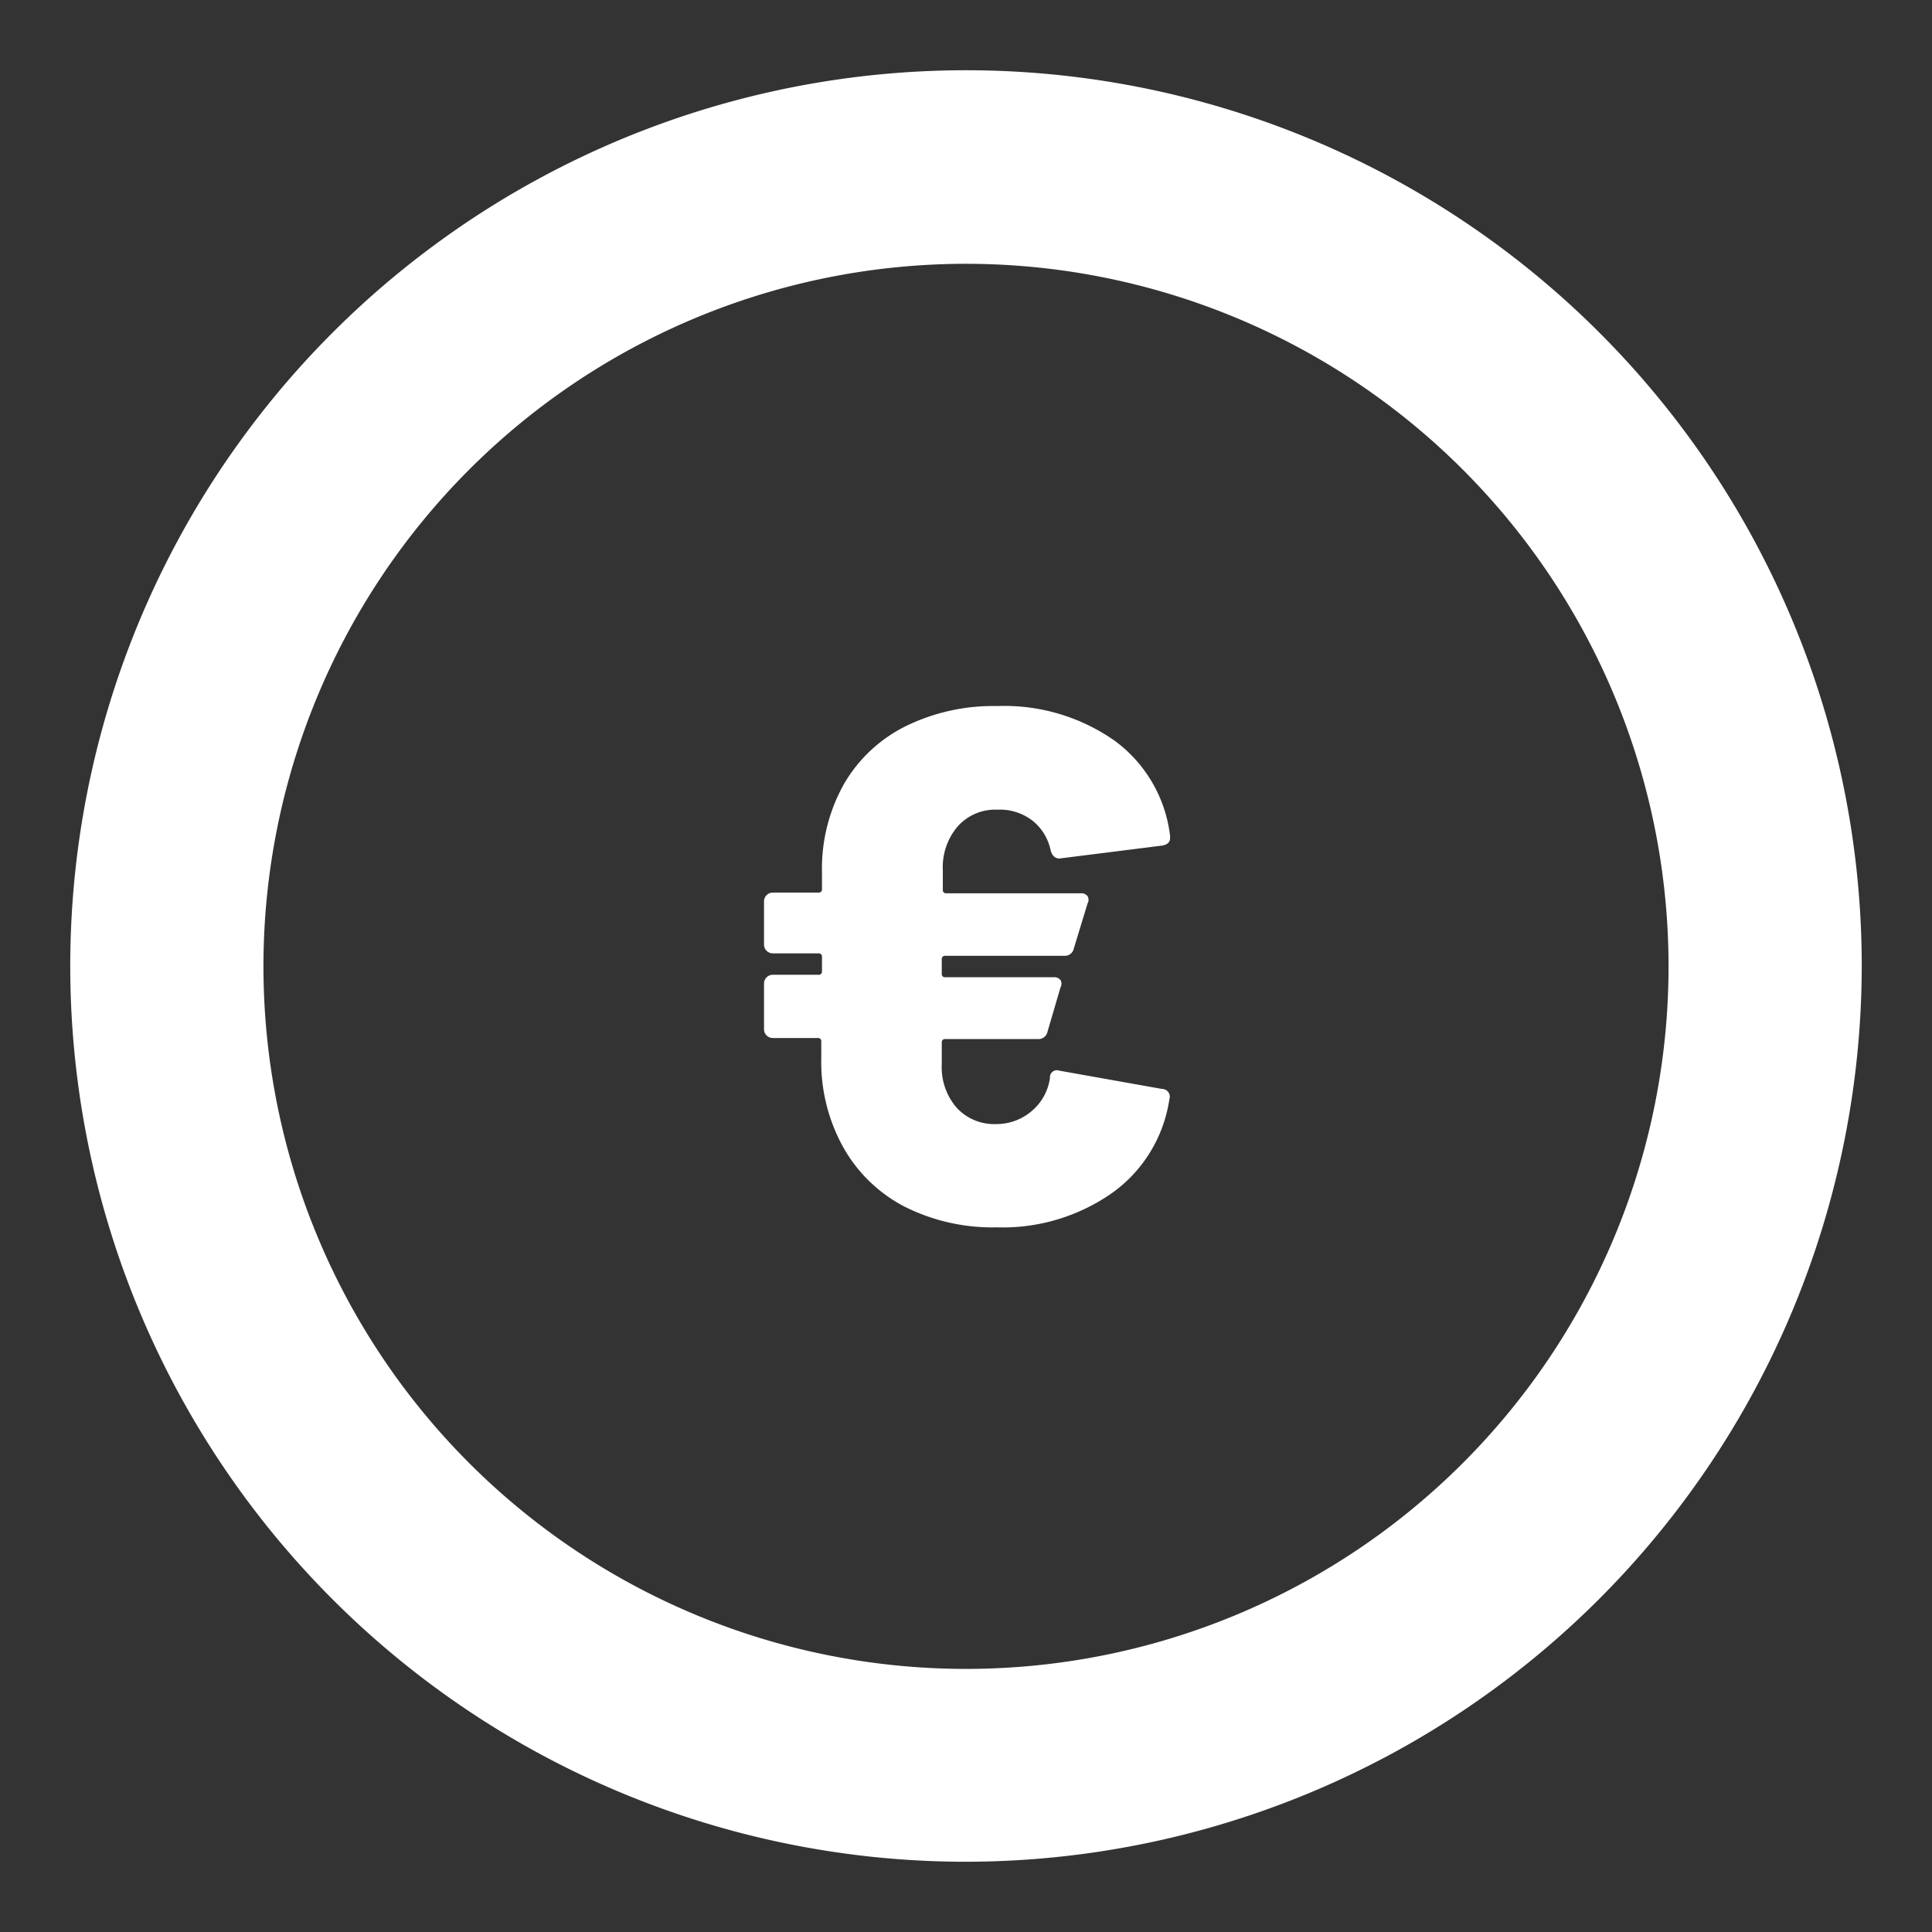 <svg id="70f97782-bb77-44e7-85d5-d6856513fcef" data-name="Capa 1" xmlns="http://www.w3.org/2000/svg" viewBox="0 0 55 55"><rect x="0" y="0" width="55" height="55" fill="#333333" stroke="none"/><title>iconos</title><path d="M27.5,53A25.5,25.5,0,1,1,53,27.5,25.53,25.53,0,0,1,27.5,53Zm0-45.49a20,20,0,1,0,20,20A20,20,0,0,0,27.5,7.51Z" fill="#fff"/><path d="M29.37,31.63a1.5,1.5,0,0,0,.52-.94.2.2,0,0,1,.27-.21l2.92.52a.22.22,0,0,1,.21.29,4,4,0,0,1-1.6,2.65,5.43,5.43,0,0,1-3.32,1,5.57,5.57,0,0,1-2.62-.59A4.24,4.24,0,0,1,24,32.65a5,5,0,0,1-.62-2.52v-.48a.09.09,0,0,0-.1-.1H22a.25.25,0,0,1-.25-.25V28a.25.25,0,0,1,.25-.25h1.3a.09.09,0,0,0,.1-.1v-.41a.09.09,0,0,0-.1-.1H22a.25.25,0,0,1-.25-.25V25.66a.25.25,0,0,1,.25-.25h1.3a.09.09,0,0,0,.1-.1v-.48a4.92,4.92,0,0,1,.62-2.5,4.17,4.17,0,0,1,1.75-1.65,5.65,5.65,0,0,1,2.62-.58,5.46,5.46,0,0,1,3.36,1,3.93,3.93,0,0,1,1.56,2.7v.06c0,.11-.07.18-.21.21l-2.94.37h0c-.12,0-.21-.08-.25-.23a1.46,1.46,0,0,0-.52-.85,1.52,1.52,0,0,0-1-.31,1.43,1.43,0,0,0-1.13.48,1.79,1.79,0,0,0-.42,1.24v.56a.09.09,0,0,0,.1.1h3.83a.22.22,0,0,1,.19.08.21.21,0,0,1,0,.21L30.57,27a.26.26,0,0,1-.27.21H26.91a.09.09,0,0,0-.1.1v.41a.09.09,0,0,0,.1.1H30a.22.22,0,0,1,.19.08.21.21,0,0,1,0,.21l-.37,1.26a.26.26,0,0,1-.27.21H26.91a.09.09,0,0,0-.1.1v.62a1.76,1.76,0,0,0,.42,1.23,1.45,1.45,0,0,0,1.13.47A1.54,1.54,0,0,0,29.37,31.63Z" fill="#fff"/></svg>